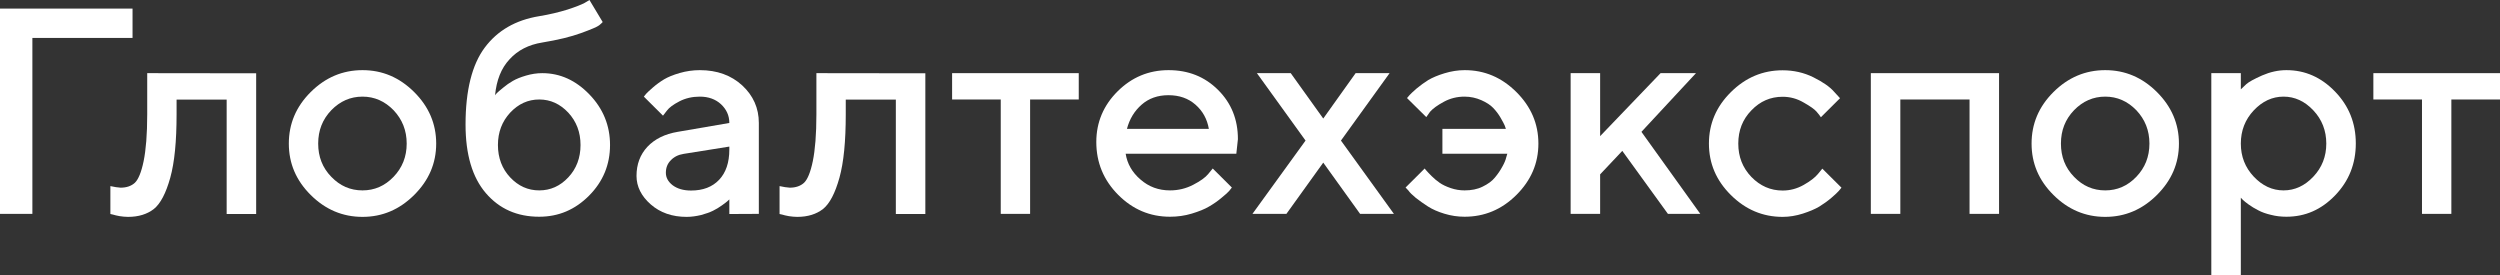 <svg width="1180" height="130" viewBox="0 0 1180 130" fill="none" xmlns="http://www.w3.org/2000/svg">
<rect x="0" y="0" width="1180" height="130" fill="#333333" stroke="none"/>
<path d="M0 100.946H15.283V17.905H62.559V4.054H0V100.946Z" fill="white"/>
<path d="M69.488 34.527V53.919C69.488 63.446 68.876 70.811 67.79 76.081C66.703 81.351 65.276 84.73 63.646 86.284C62.016 87.77 59.774 88.581 56.922 88.581C55.563 88.513 53.933 88.243 52.099 87.838V101.014L53.321 101.284C54.069 101.554 55.155 101.757 56.514 102.027C57.872 102.23 59.231 102.365 60.454 102.365C65.412 102.365 69.488 101.081 72.612 98.649C75.737 96.149 78.318 91.216 80.356 83.919C82.394 76.622 83.344 66.622 83.344 53.986V47.027H106.983V101.014H120.907V34.595L69.488 34.527Z" fill="white"/>
<path d="M191.957 67.77C191.957 73.987 189.851 79.189 185.776 83.446C181.633 87.77 176.742 89.865 171.104 89.865C165.398 89.865 160.508 87.77 156.364 83.446C152.221 79.189 150.183 73.987 150.183 67.77C150.183 61.554 152.221 56.351 156.364 52.027C160.508 47.77 165.398 45.608 171.104 45.608C176.742 45.608 181.633 47.77 185.776 52.027C189.851 56.351 191.957 61.554 191.957 67.77ZM136.326 67.77C136.326 77.095 139.723 85.135 146.651 92.027C153.579 98.919 161.73 102.365 171.104 102.365C180.478 102.365 188.561 98.919 195.489 92.027C202.418 85.135 205.882 77.095 205.882 67.77C205.882 58.446 202.418 50.338 195.489 43.446C188.561 36.554 180.478 33.108 171.104 33.108C161.73 33.108 153.579 36.554 146.651 43.446C139.723 50.338 136.326 58.446 136.326 67.77Z" fill="white"/>
<path d="M287.936 68.446C287.936 59.257 284.675 51.284 278.222 44.595C271.77 37.905 264.366 34.527 255.943 34.527C253.362 34.527 250.781 34.932 248.267 35.676C245.754 36.419 243.716 37.23 242.086 38.176C240.456 39.122 238.962 40.135 237.535 41.351C236.041 42.568 235.09 43.378 234.614 43.851C234.139 44.324 233.799 44.73 233.663 45C234.343 37.838 236.584 32.162 240.524 27.973C244.396 23.716 249.558 21.081 255.943 20.068C263.347 18.851 269.46 17.365 274.283 15.608C279.105 13.851 281.958 12.635 282.773 11.96C283.589 11.284 284.2 10.743 284.472 10.405L278.222 0L275.981 1.351C274.487 2.162 271.77 3.243 267.83 4.527C263.89 5.743 259.475 6.824 254.516 7.635C243.377 9.459 234.818 14.392 228.773 22.5C222.795 30.541 219.739 42.635 219.739 58.784C219.739 72.905 222.931 83.716 229.316 91.149C235.701 98.581 244.056 102.297 254.516 102.297C263.618 102.297 271.43 98.987 278.019 92.365C284.607 85.743 287.936 77.77 287.936 68.446ZM235.022 68.446C235.022 62.365 236.992 57.297 240.796 53.176C244.667 49.054 249.218 46.959 254.516 46.959C259.815 46.959 264.366 49.054 268.237 53.176C272.041 57.297 274.011 62.365 274.011 68.446C274.011 74.527 272.041 79.662 268.237 83.716C264.366 87.838 259.815 89.865 254.516 89.865C249.218 89.865 244.667 87.838 240.796 83.716C236.992 79.662 235.022 74.527 235.022 68.446Z" fill="white"/>
<path d="M358.171 100.946V58.041C358.171 51.014 355.522 45.135 350.359 40.338C345.129 35.541 338.472 33.108 330.321 33.108C327.061 33.108 323.868 33.581 320.812 34.459C317.755 35.338 315.31 36.351 313.476 37.432C311.574 38.581 309.808 39.865 308.178 41.284C306.547 42.703 305.461 43.716 304.985 44.257C304.51 44.797 304.17 45.27 303.898 45.608L312.932 54.595L314.766 52.23C315.853 50.743 317.823 49.324 320.676 47.838C323.529 46.351 326.789 45.608 330.321 45.608C334.397 45.608 337.725 46.824 340.306 49.189C342.887 51.622 344.246 54.527 344.246 58.041L319.861 62.23C313.815 63.243 309.061 65.608 305.596 69.257C302.132 72.973 300.434 77.568 300.434 83.04C300.434 88.04 302.676 92.568 307.159 96.487C311.642 100.405 317.28 102.365 324.072 102.365C326.382 102.365 328.623 102.027 330.933 101.486C333.174 100.878 335.076 100.203 336.57 99.46C338.065 98.716 339.423 97.905 340.714 96.96C342.004 96.013 342.887 95.405 343.295 95C343.703 94.595 344.042 94.257 344.246 94.122V101.014L358.171 100.946ZM326.178 89.932C322.51 89.932 319.657 89.054 317.483 87.432C315.31 85.743 314.291 83.784 314.291 81.554C314.291 79.189 315.038 77.23 316.6 75.676C318.095 74.054 320.132 73.04 322.646 72.635L344.246 69.189V70.54C344.246 76.757 342.616 81.487 339.423 84.865C336.231 88.243 331.816 89.932 326.178 89.932Z" fill="white"/>
<path d="M385.341 34.527V53.919C385.341 63.446 384.729 70.811 383.643 76.081C382.556 81.351 381.129 84.73 379.499 86.284C377.869 87.77 375.627 88.581 372.775 88.581C371.416 88.513 369.786 88.243 367.952 87.838V101.014L369.175 101.284C369.922 101.554 371.009 101.757 372.367 102.027C373.726 102.23 375.084 102.365 376.307 102.365C381.265 102.365 385.341 101.081 388.465 98.649C391.59 96.149 394.171 91.216 396.209 83.919C398.247 76.622 399.198 66.622 399.198 53.986V47.027H422.836V101.014H436.76V34.595L385.341 34.527Z" fill="white"/>
<path d="M449.394 46.959H472.353V100.946H486.21V46.959H509.169V34.527H449.394V46.959Z" fill="white"/>
<path d="M583.547 72.568L584.294 65.676C584.294 56.351 581.17 48.649 574.921 42.432C568.671 36.216 560.928 33.108 551.554 33.108C542.181 33.108 534.165 36.486 527.509 43.108C520.852 49.73 517.456 57.703 517.456 67.027C517.456 76.757 520.92 85.068 527.78 91.96C534.641 98.851 542.792 102.297 552.234 102.297C555.766 102.297 559.23 101.824 562.558 100.811C565.886 99.797 568.604 98.716 570.641 97.5C572.747 96.284 574.717 94.932 576.551 93.378C578.453 91.824 579.675 90.743 580.219 90.068C580.762 89.392 581.17 88.919 581.441 88.513L572.407 79.527L570.302 82.095C568.943 83.784 566.566 85.473 563.169 87.23C559.773 88.987 556.173 89.865 552.234 89.865C546.867 89.865 542.248 88.176 538.309 84.73C534.369 81.351 532.06 77.297 531.312 72.568H583.547ZM551.486 44.932C556.649 44.932 560.86 46.419 564.256 49.392C567.653 52.365 569.758 56.149 570.573 60.811H531.924C533.146 56.149 535.456 52.365 538.852 49.392C542.248 46.419 546.46 44.932 551.486 44.932Z" fill="white"/>
<path d="M632.929 66.351L655.888 34.527H639.857L624.574 55.946L609.223 34.527H593.26L616.219 66.351L591.155 100.946H607.185L624.574 76.757L641.963 100.946H657.925L632.929 66.351Z" fill="white"/>
<path d="M726.122 67.77C726.122 58.446 722.658 50.338 715.73 43.446C708.802 36.554 700.718 33.108 691.345 33.108C688.084 33.108 684.892 33.649 681.767 34.595C678.643 35.541 676.129 36.622 674.16 37.77C672.258 38.986 670.424 40.27 668.658 41.757C666.959 43.243 665.873 44.257 665.329 44.865C664.786 45.473 664.378 45.946 664.107 46.284L673.209 55.27L674.975 52.77C676.333 51.216 678.507 49.662 681.496 48.041C684.484 46.419 687.745 45.608 691.277 45.608C694.13 45.608 696.779 46.216 699.224 47.297C701.669 48.378 703.503 49.595 704.794 50.946C706.085 52.297 707.239 53.784 708.258 55.541C709.277 57.297 709.956 58.581 710.228 59.257C710.5 59.932 710.703 60.473 710.771 60.811H680.816V72.568H711.451L710.907 74.392C710.636 75.608 710.024 77.027 709.073 78.716C708.122 80.473 706.968 82.162 705.609 83.784C704.251 85.473 702.281 86.892 699.767 88.108C697.322 89.324 694.469 89.865 691.277 89.865C689.103 89.865 686.93 89.527 684.756 88.784C682.582 88.04 680.884 87.23 679.526 86.284C678.167 85.338 676.945 84.324 675.722 83.108C674.499 81.892 673.752 81.081 673.344 80.608C672.937 80.203 672.665 79.797 672.461 79.527L663.427 88.513L664.718 89.865C665.465 90.946 666.688 92.095 668.318 93.446C670.016 94.797 671.918 96.081 673.956 97.432C676.062 98.784 678.643 99.932 681.767 100.878C684.892 101.824 688.016 102.297 691.277 102.297C700.651 102.297 708.802 98.919 715.73 92.027C722.658 85.135 726.122 77.095 726.122 67.77Z" fill="white"/>
<path d="M800.501 34.527H783.791L755.263 64.257V34.527H741.338V100.946H755.263V82.297L765.723 71.216L787.255 100.946H802.539L774.757 62.23L800.501 34.527Z" fill="white"/>
<path d="M806.614 67.77C806.614 77.095 810.01 85.135 816.939 92.027C823.867 98.919 832.018 102.365 841.392 102.365C844.584 102.365 847.777 101.824 850.969 100.811C854.094 99.797 856.675 98.716 858.713 97.5C860.683 96.284 862.585 94.932 864.419 93.378C866.185 91.824 867.407 90.743 867.951 90.068C868.494 89.392 868.902 88.919 869.173 88.581L860.139 79.595L858.034 82.162C856.675 83.784 854.434 85.54 851.309 87.297C848.184 89.054 844.924 89.932 841.392 89.932C835.686 89.932 830.796 87.77 826.652 83.513C822.509 79.189 820.471 73.987 820.471 67.77C820.471 61.554 822.509 56.351 826.652 52.095C830.796 47.77 835.686 45.676 841.392 45.676C844.924 45.676 848.184 46.554 851.309 48.378C854.434 50.135 856.403 51.554 857.354 52.635C858.305 53.716 858.985 54.595 859.46 55.338L868.494 46.351L865.573 43.176C863.604 40.946 860.411 38.716 855.928 36.486C851.445 34.257 846.554 33.176 841.392 33.176C832.018 33.176 823.867 36.622 816.939 43.514C810.01 50.405 806.614 58.446 806.614 67.77Z" fill="white"/>
<path d="M896.955 46.959H929.627V100.946H943.552V34.527H883.03V100.946H896.955V46.959Z" fill="white"/>
<path d="M1014.53 67.77C1014.53 73.987 1012.43 79.189 1008.35 83.446C1004.21 87.77 999.318 89.865 993.681 89.865C987.975 89.865 983.084 87.77 978.941 83.446C974.797 79.189 972.76 73.987 972.76 67.77C972.76 61.554 974.797 56.351 978.941 52.027C983.084 47.77 987.975 45.608 993.681 45.608C999.318 45.608 1004.21 47.77 1008.35 52.027C1012.43 56.351 1014.53 61.554 1014.53 67.77ZM958.903 67.77C958.903 77.095 962.299 85.135 969.228 92.027C976.156 98.919 984.307 102.365 993.681 102.365C1003.05 102.365 1011.14 98.919 1018.07 92.027C1024.99 85.135 1028.46 77.095 1028.46 67.77C1028.46 58.446 1024.99 50.338 1018.07 43.446C1011.14 36.554 1003.05 33.108 993.681 33.108C984.307 33.108 976.156 36.554 969.228 43.446C962.299 50.338 958.903 58.446 958.903 67.77Z" fill="white"/>
<path d="M1079.2 102.297C1088.03 102.297 1095.64 98.987 1102.16 92.23C1108.68 85.473 1111.94 77.297 1111.94 67.703C1111.94 58.108 1108.68 50 1102.16 43.243C1095.64 36.486 1088.03 33.108 1079.2 33.108C1075.26 33.108 1071.46 33.986 1067.72 35.608C1063.92 37.297 1061.47 38.649 1060.32 39.662C1059.16 40.743 1058.28 41.554 1057.67 42.162V34.527H1043.74V130H1057.67V93.311L1058.62 94.324C1059.16 94.865 1060.11 95.608 1061.4 96.554C1062.69 97.5 1064.19 98.378 1065.89 99.257C1067.52 100.135 1069.55 100.878 1071.93 101.419C1074.24 102.027 1076.69 102.297 1079.2 102.297ZM1077.84 45.608C1083.14 45.608 1087.83 47.77 1091.9 52.095C1095.98 56.419 1098.01 61.689 1098.01 67.77C1098.01 73.851 1095.98 79.054 1091.9 83.378C1087.83 87.703 1083.14 89.865 1077.84 89.865C1072.54 89.865 1067.86 87.703 1063.78 83.378C1059.7 79.054 1057.67 73.851 1057.67 67.77C1057.67 61.689 1059.7 56.419 1063.78 52.095C1067.86 47.77 1072.54 45.608 1077.84 45.608Z" fill="white"/>
<path d="M1120.23 46.959H1143.18V100.946H1157.04V46.959H1180V34.527H1120.23V46.959Z" fill="white"/>
</svg>
